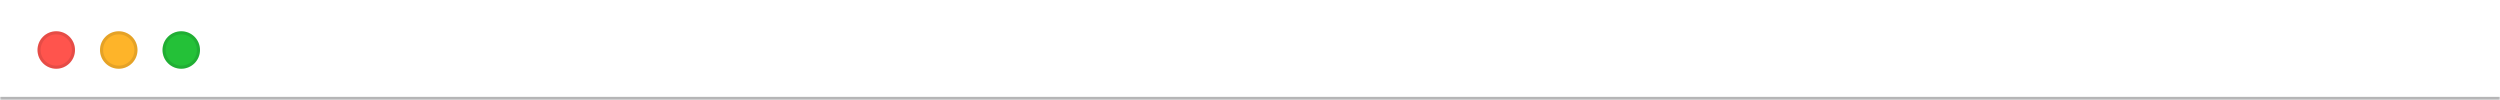 <svg width="800" height="32" viewBox="0 0 800 32" fill="none" xmlns="http://www.w3.org/2000/svg">
<mask id="path-1-inside-1_184_9680" fill="white">
<path d="M0 0H800V32H0V0Z"/>
</mask>
<path d="M0 0H800V32H0V0Z" fill="white"/>
<path d="M800 31H0V33H800V31Z" fill="#09090B" fill-opacity="0.3" mask="url(#path-1-inside-1_184_9680)"/>
<circle cx="18" cy="16" r="6" fill="#FF544D"/>
<circle cx="18" cy="16" r="5.5" stroke="#09090B" stroke-opacity="0.1"/>
<circle cx="38" cy="16" r="6" fill="#FEB429"/>
<circle cx="38" cy="16" r="5.5" stroke="#09090B" stroke-opacity="0.1"/>
<circle cx="58" cy="16" r="6" fill="#24C138"/>
<circle cx="58" cy="16" r="5.5" stroke="#09090B" stroke-opacity="0.1"/>
</svg>
